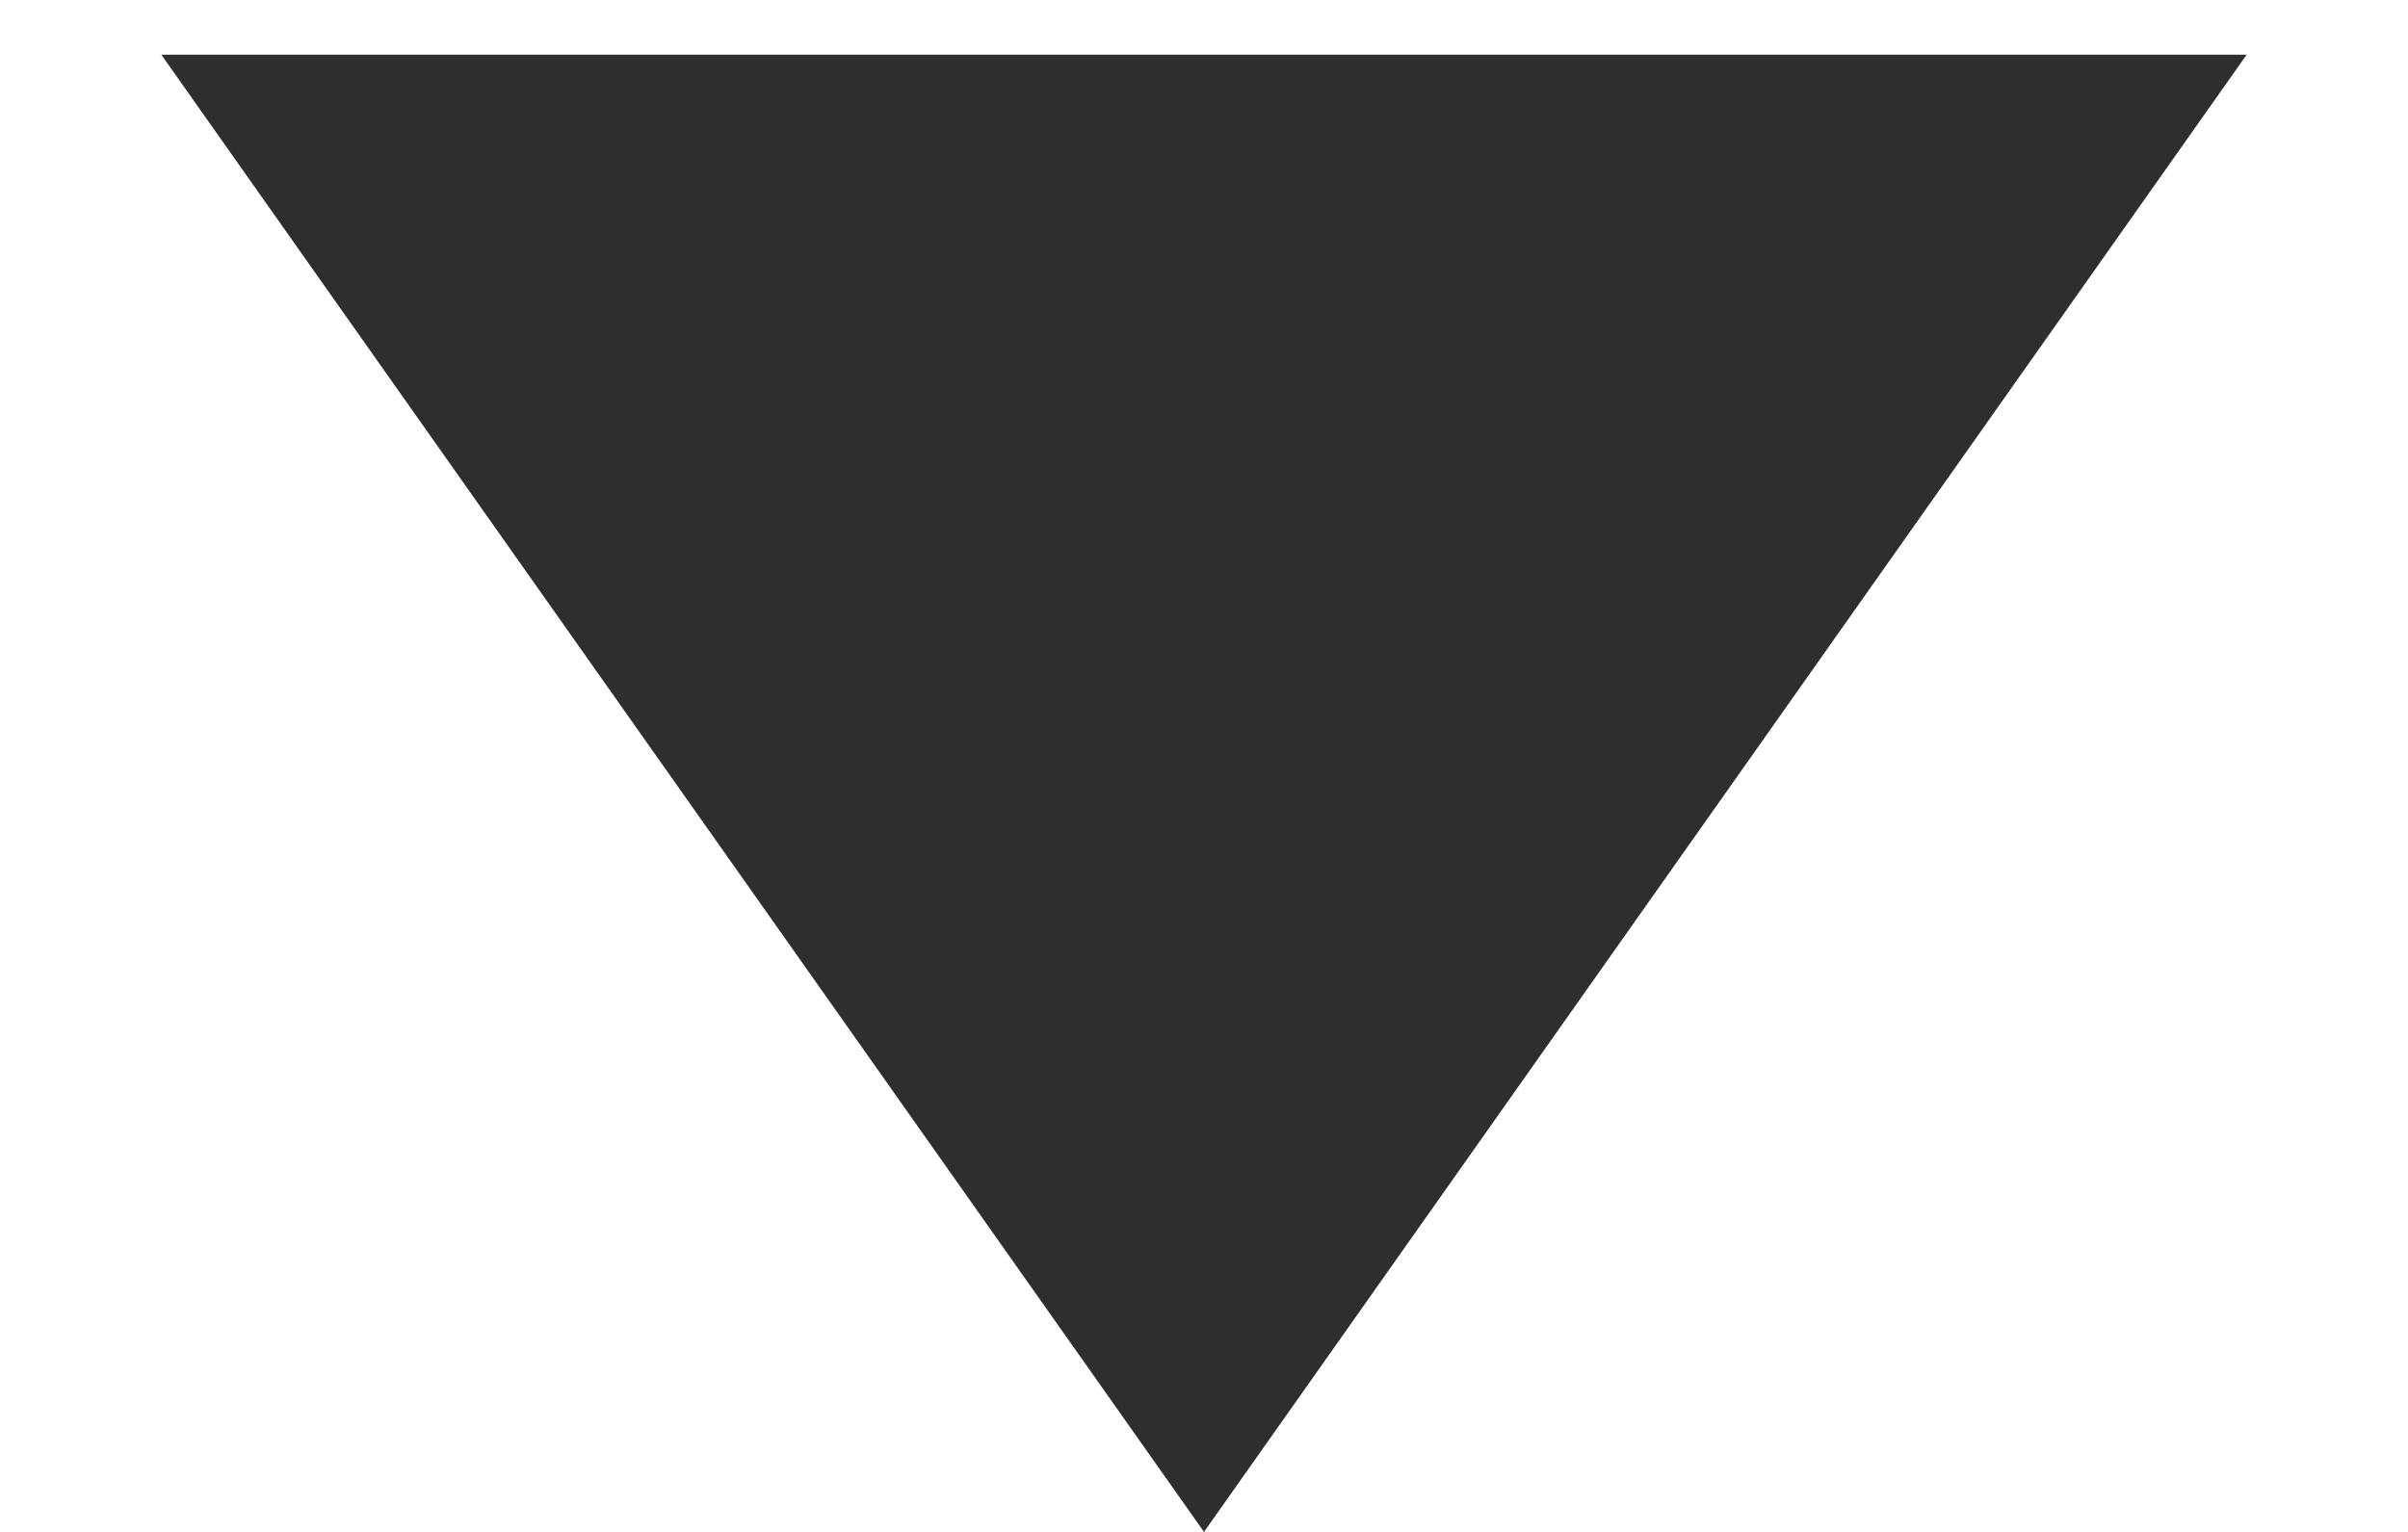 <?xml version="1.0" encoding="UTF-8"?> <svg xmlns="http://www.w3.org/2000/svg" width="11" height="7" viewBox="0 0 11 7" fill="none"> <path d="M5.5 7L0.737 0.25L10.263 0.25L5.5 7Z" fill="#2E2E2E"></path> </svg> 